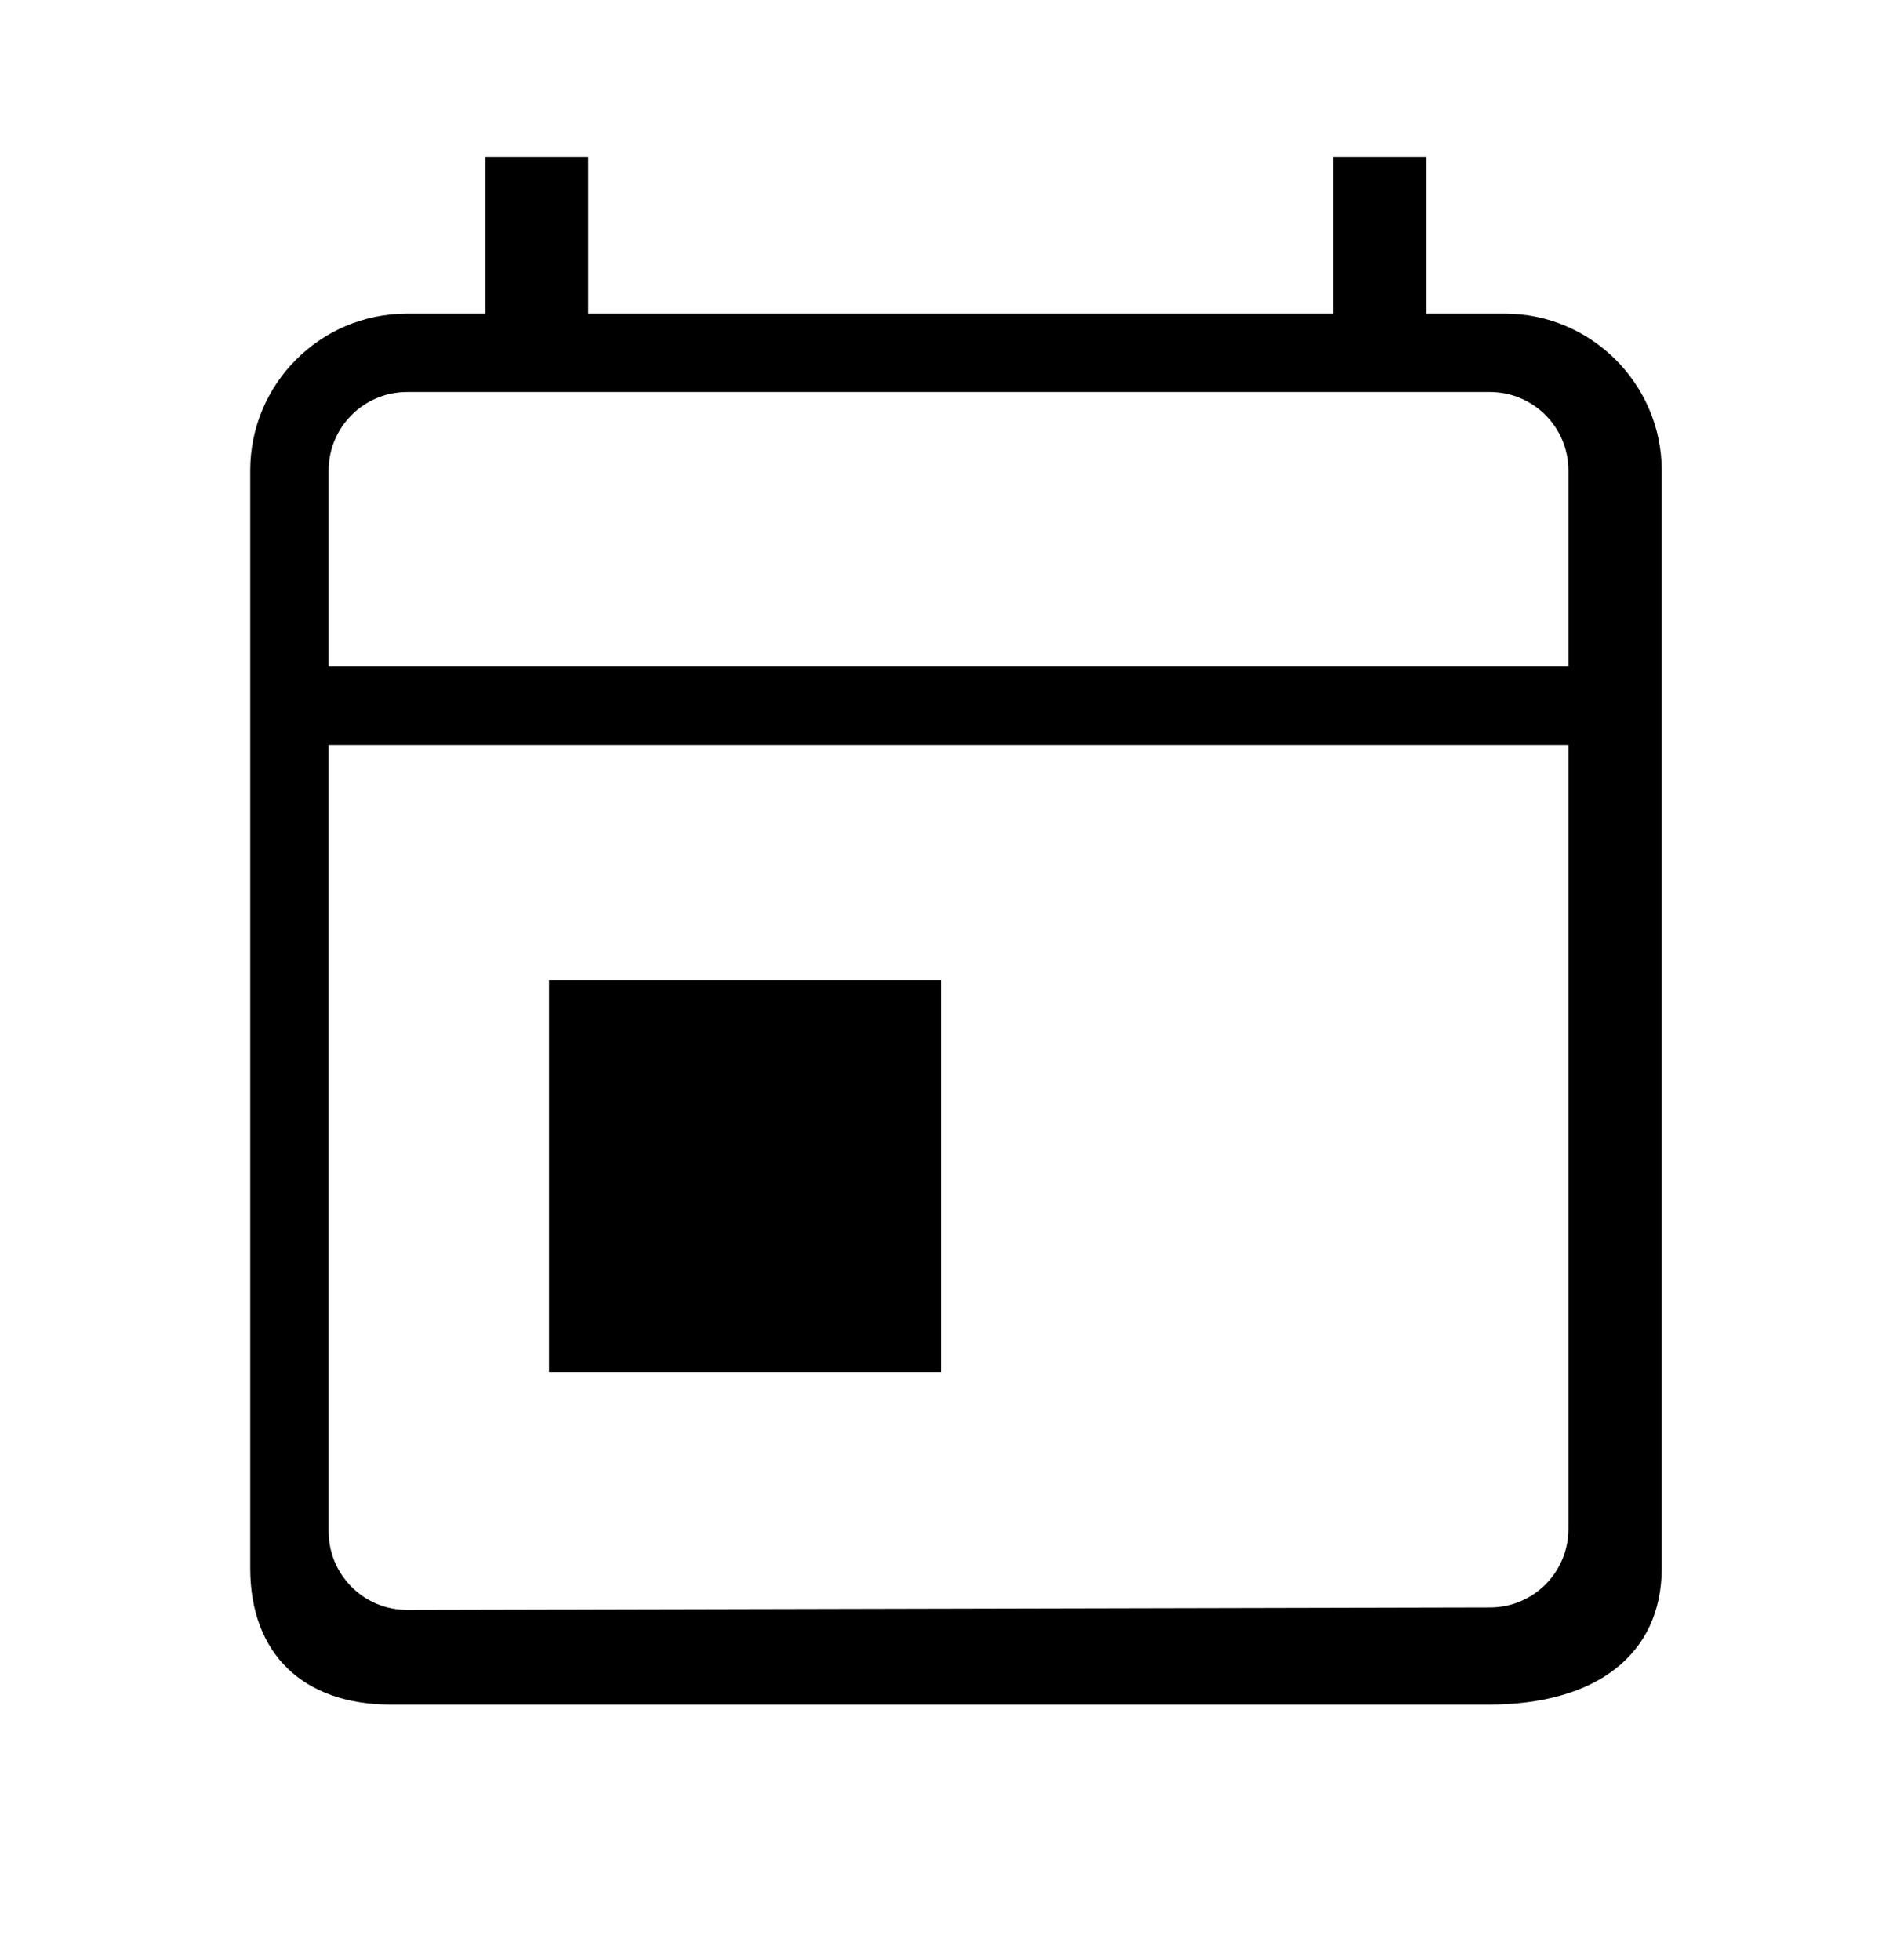 <svg width="24" height="25" viewBox="0 0 24 25" fill="none" xmlns="http://www.w3.org/2000/svg">
<path d="M19.191 4H18.191V2H17.001V4H7.501V2H6.191V4H5.191C4.081 4 3.191 4.9 3.191 6V20C3.191 21.1 3.873 21.741 4.983 21.741H18.983C20.358 21.741 21.191 21.1 21.191 20V6C21.191 4.9 20.291 4 19.191 4ZM20.001 19.502C20.001 20.054 19.555 20.501 19.003 20.502L5.194 20.533C4.64 20.535 4.191 20.086 4.191 19.533V9.5H20.001V19.502ZM20.001 8.5H4.191V6C4.191 5.448 4.639 5 5.191 5H19.001C19.553 5 20.001 5.448 20.001 6V8.5ZM7.001 12.5H12.001V17.5H7.001V12.5Z" fill="currentColor"/>
</svg>

